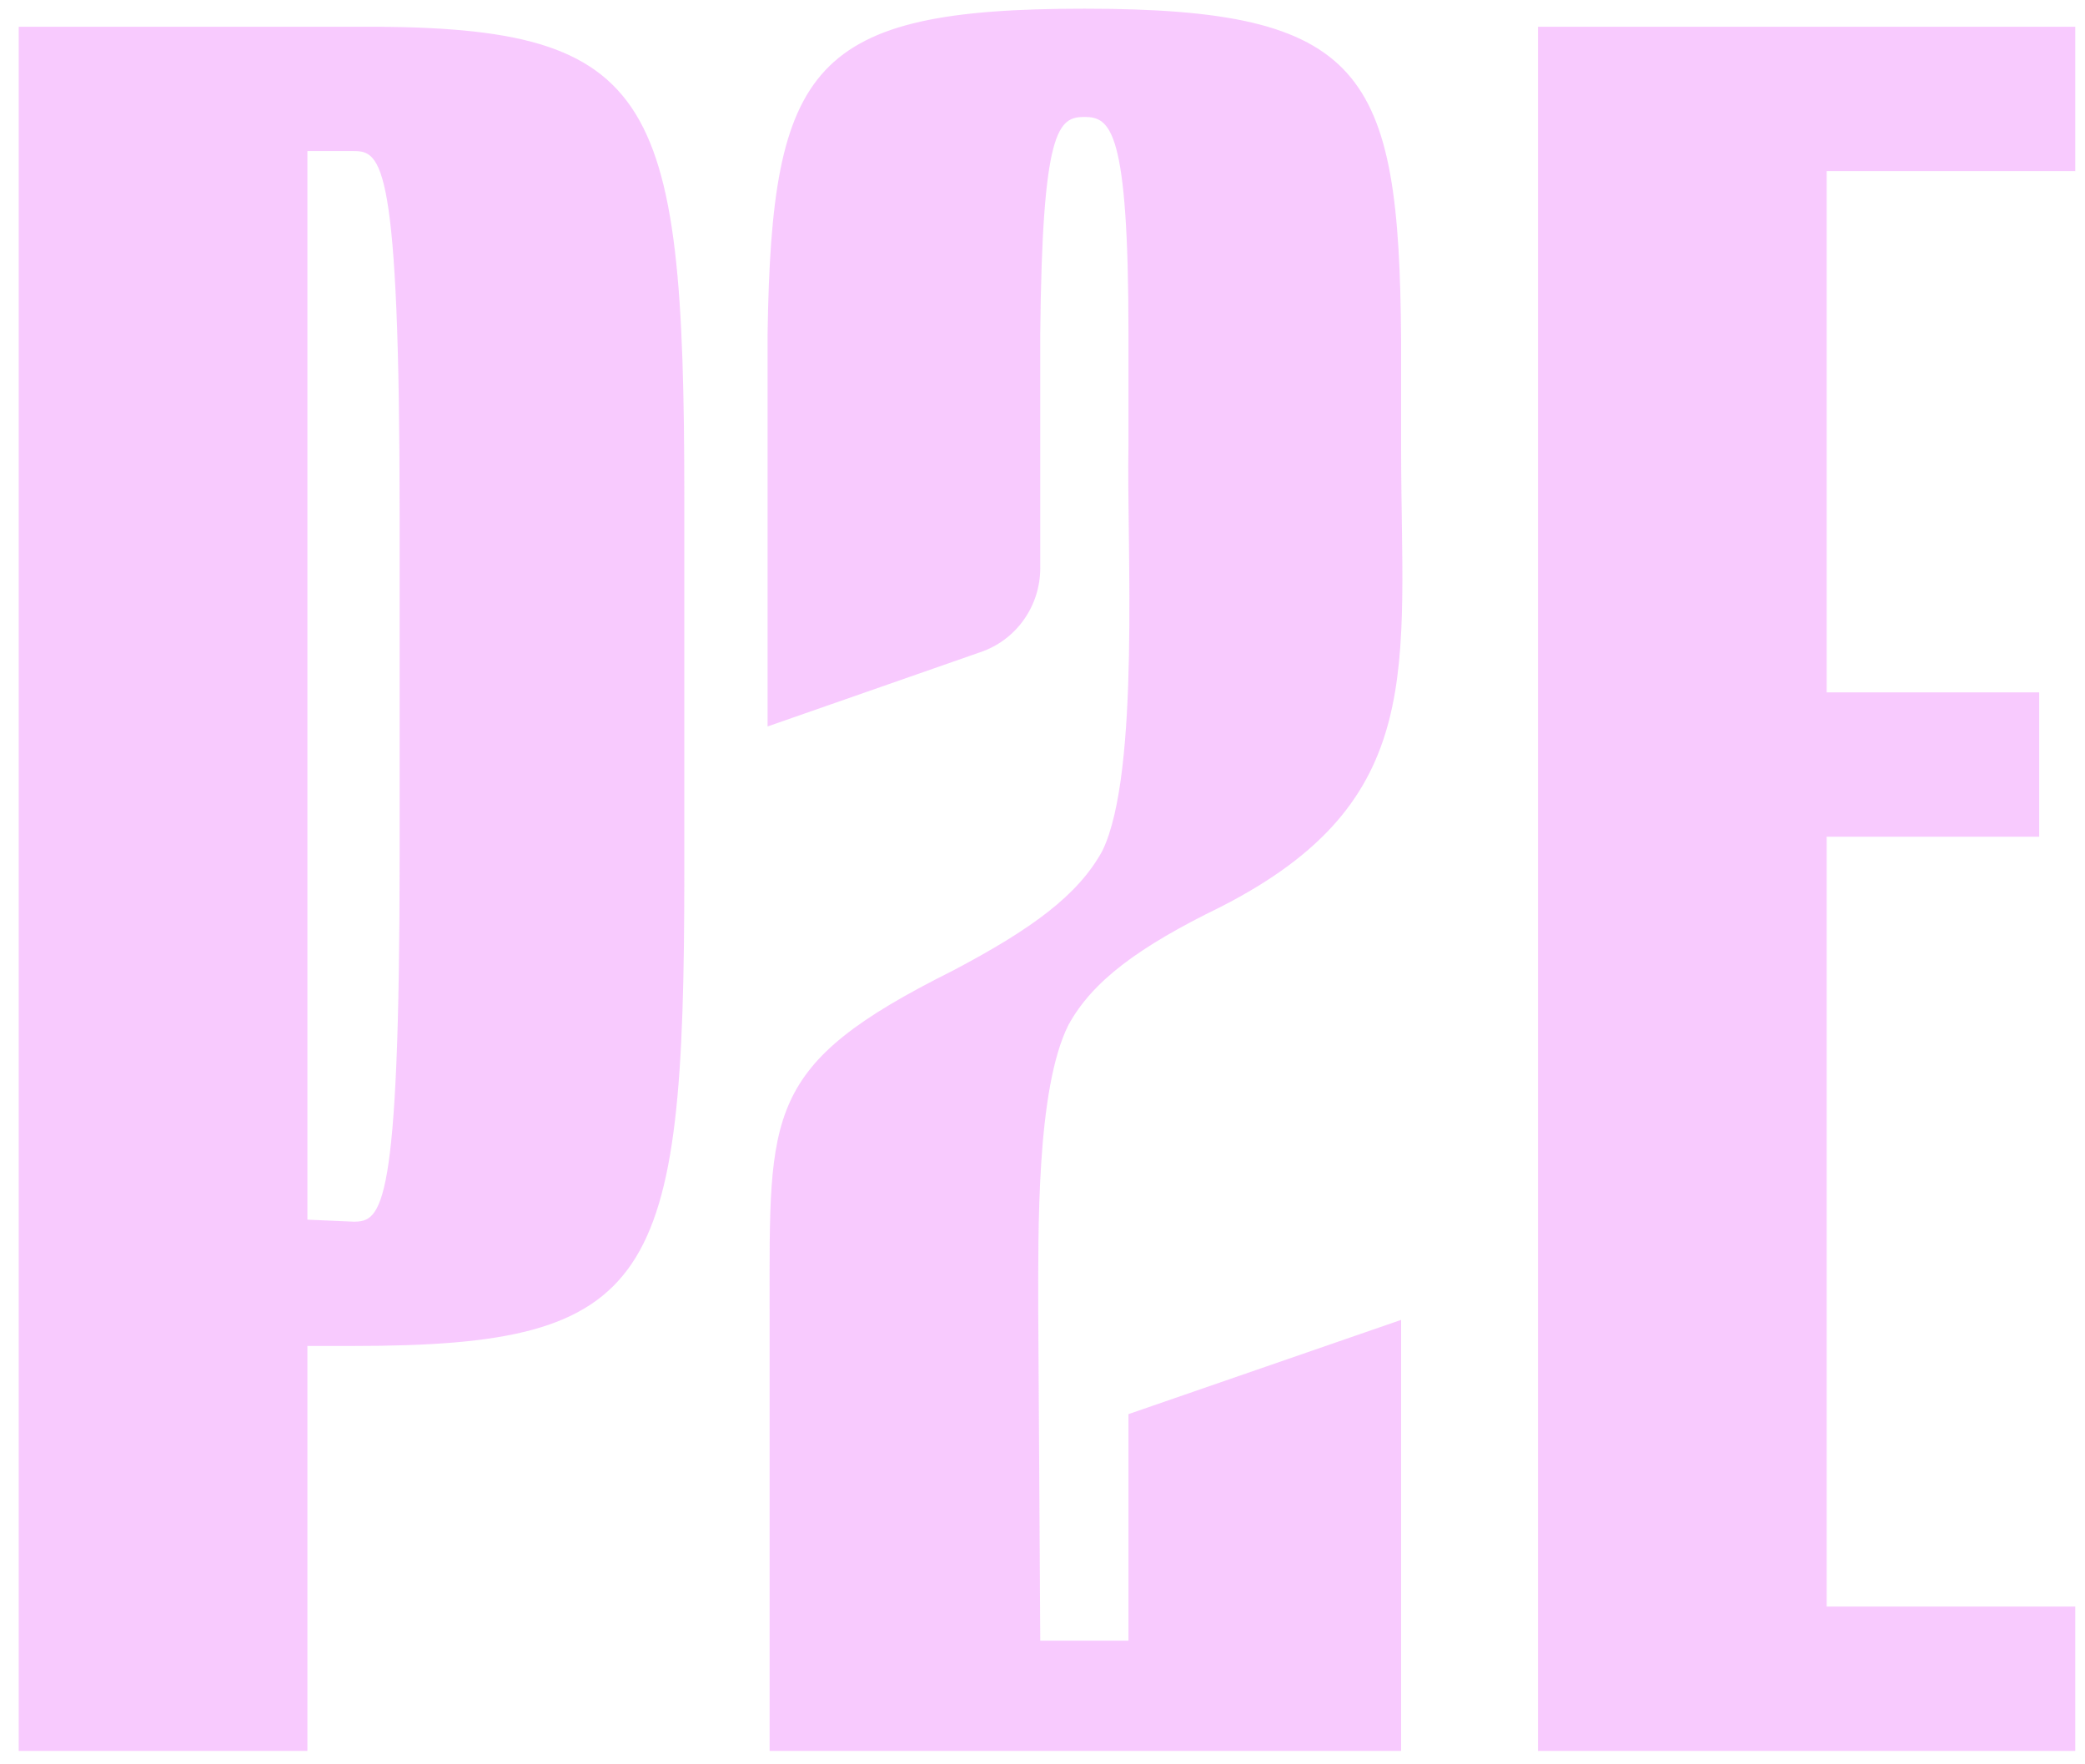 <svg width="78" height="66" viewBox="0 0 78 66" fill="none" xmlns="http://www.w3.org/2000/svg">
<path opacity="0.23" d="M0.7 65.5H11.5V50.35H13.225C24.475 50.35 25.6 48.025 25.6 32.725V18.625C25.6 3.25 24.475 0.925 13.15 1H9.1H0.7V65.5ZM11.5 45.625V5.65H13.225C14.275 5.65 14.95 6.025 14.95 19.3V32.05C14.95 45.325 14.275 45.7 13.225 45.7L11.5 45.625ZM36.666 24.4C38.016 23.95 38.916 22.675 38.916 21.25V12.475C38.991 4.825 39.591 4.375 40.566 4.375C41.541 4.375 42.216 4.825 42.216 12.475C42.216 13.075 42.216 16.075 42.216 16.675C42.141 20.275 42.666 28.9 41.241 31.825C40.341 33.475 38.616 34.75 35.616 36.325C28.566 39.85 28.791 41.575 28.791 49V65.5H52.416V64.15C52.416 64.15 52.416 50.05 52.416 49.375L42.216 52.9V61.375H38.916L38.841 49.075C38.841 46.075 38.766 40.75 39.966 38.35C40.866 36.7 42.591 35.425 45.666 33.925C53.466 29.95 52.416 25 52.416 16.75C52.416 16.15 52.416 13.3 52.416 12.7C52.341 2.65 51.066 0.325 40.566 0.325C30.366 0.325 28.866 2.425 28.716 12.475C28.716 13.075 28.716 26.5 28.716 27.175L36.666 24.4ZM57.536 65.5H77.636V60.1H68.336V31.3H76.286V25.9H68.336V6.4H77.636V1H61.886H57.536V65.5Z" fill="#E019F9"/>
</svg>

